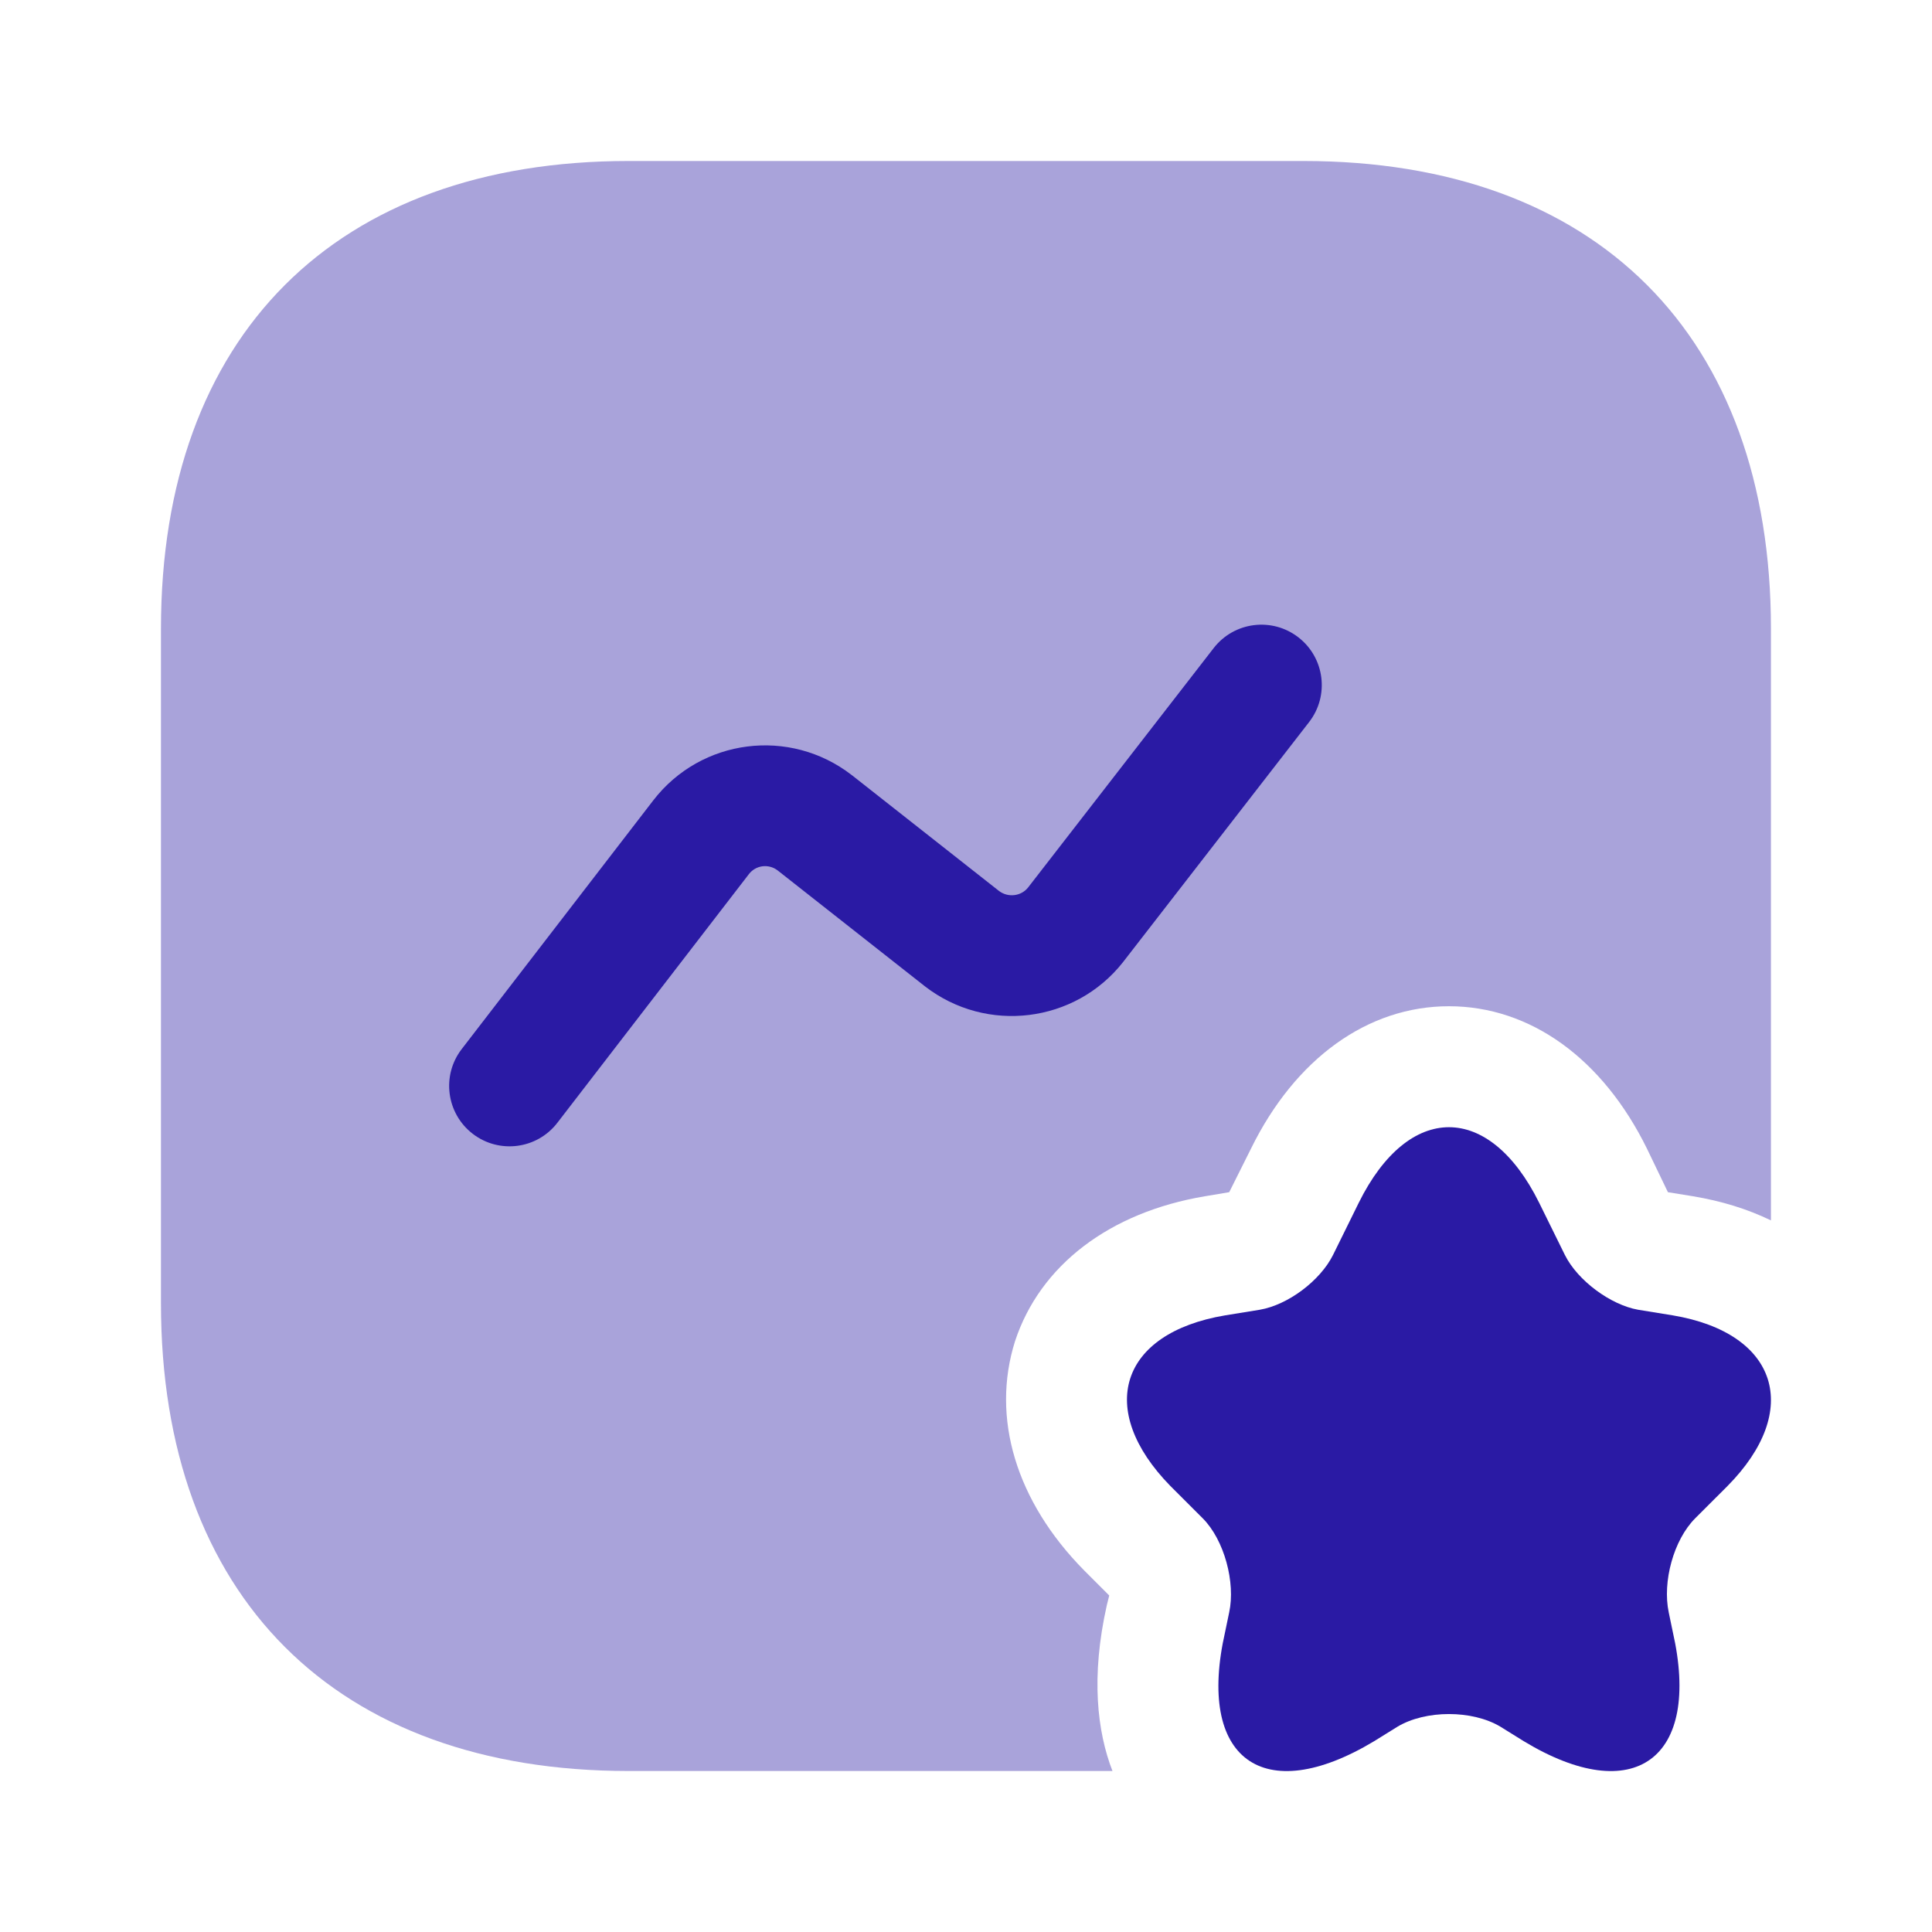 <svg xmlns="http://www.w3.org/2000/svg" width="64" height="64" viewBox="0 0 64 64" fill="none"><path opacity="0.4" d="M58.665 20.827V40.427C57.892 40.053 57.039 39.787 56.079 39.627L55.252 39.493L54.559 38.053C53.092 35.067 50.692 33.333 47.999 33.333C45.305 33.333 42.905 35.067 41.439 38.053L40.719 39.493L39.919 39.627C36.745 40.16 34.452 41.92 33.625 44.427C32.825 46.96 33.652 49.733 35.919 52.027L36.745 52.853L36.665 53.173C36.132 55.547 36.345 57.36 36.852 58.667H20.825C11.119 58.667 5.332 52.88 5.332 43.173V20.827C5.332 11.12 11.119 5.333 20.825 5.333H43.172C52.879 5.333 58.665 11.12 58.665 20.827Z" fill="#2A1AA4"></path><path d="M50.985 39.84L51.839 41.573C52.265 42.427 53.358 43.227 54.265 43.387L55.412 43.573C58.905 44.16 59.705 46.72 57.225 49.227L56.158 50.293C55.438 51.013 55.065 52.4 55.279 53.413L55.412 54.053C56.372 58.267 54.132 59.893 50.478 57.68L49.705 57.2C48.772 56.64 47.225 56.64 46.292 57.2L45.519 57.68C41.839 59.893 39.625 58.267 40.585 54.053L40.718 53.413C40.932 52.427 40.559 51.013 39.839 50.293L38.772 49.227C36.292 46.693 37.092 44.16 40.585 43.573L41.732 43.387C42.665 43.227 43.732 42.427 44.158 41.573L45.012 39.84C46.665 36.507 49.332 36.507 50.985 39.84Z" fill="#2A1AA4"></path><path fill-rule="evenodd" clip-rule="evenodd" d="M43.011 21.113C43.884 21.789 44.043 23.046 43.366 23.919L37.195 31.88C35.608 33.887 32.683 34.252 30.643 32.676L30.629 32.665L25.758 28.832C25.457 28.604 25.037 28.66 24.809 28.955C24.809 28.956 24.809 28.955 24.809 28.955L18.463 37.194C17.79 38.069 16.534 38.232 15.659 37.558C14.784 36.884 14.62 35.628 15.294 34.753L21.643 26.51C23.227 24.461 26.163 24.09 28.209 25.671L28.223 25.681L33.093 29.514C33.398 29.745 33.826 29.686 34.053 29.404L40.205 21.468C40.882 20.595 42.138 20.436 43.011 21.113Z" fill="#2A1AA4"></path></svg>